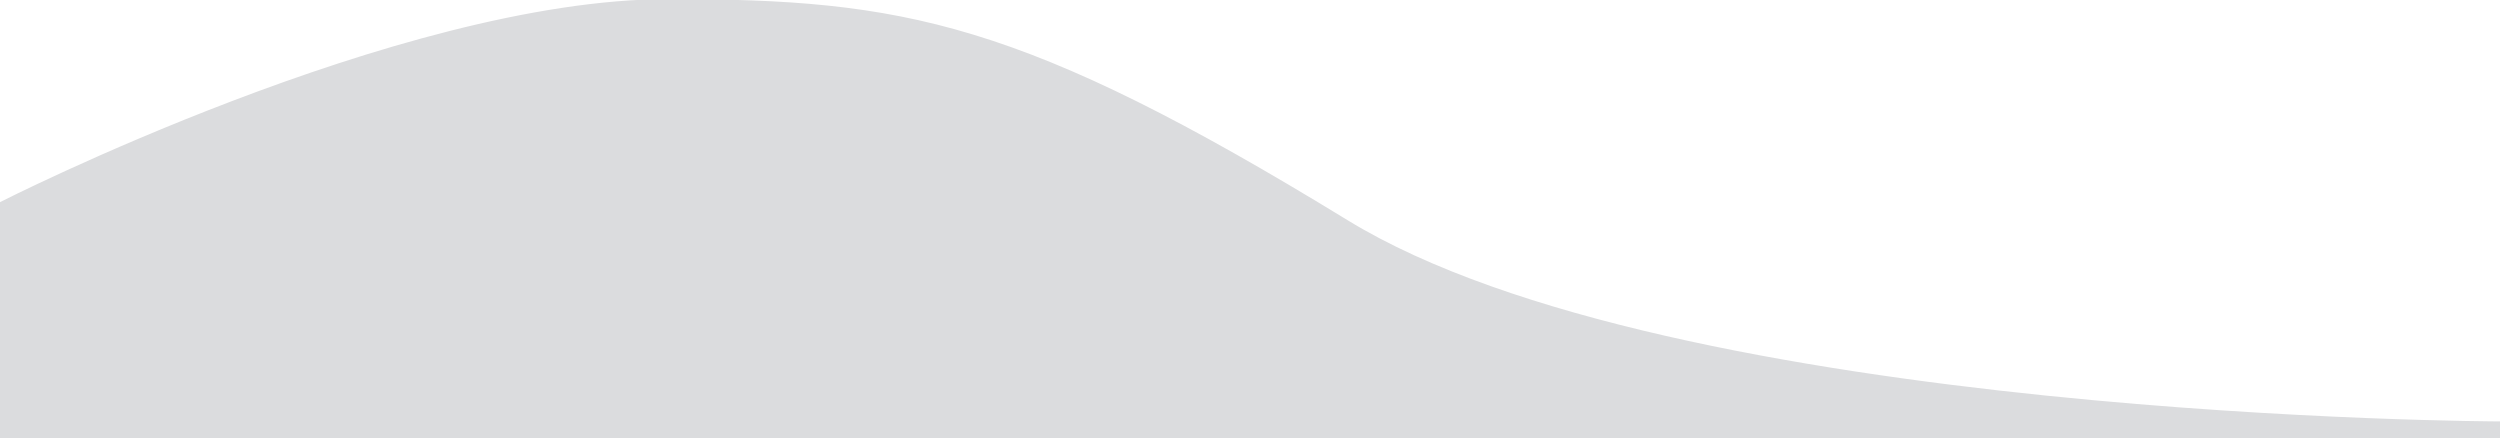 <?xml version="1.0" encoding="utf-8"?>
<!-- Generator: Adobe Illustrator 27.5.0, SVG Export Plug-In . SVG Version: 6.00 Build 0)  -->
<svg version="1.1" id="Ebene_1" xmlns="http://www.w3.org/2000/svg" xmlns:xlink="http://www.w3.org/1999/xlink" x="0px" y="0px"
	 width="1403px" height="246px" viewBox="0 0 1403 246" style="enable-background:new 0 0 1403 246;" xml:space="preserve">
<style type="text/css">
	.st0{fill:#DBDCDE;stroke:#DBDCDE;stroke-miterlimit:10;}
</style>
<path class="st0" d="M0,114C0,114,224,0,375,0c132,0,198,12,381,124s647,113,647,113v9H0C0,246,0,111,0,114z"/>
</svg>
